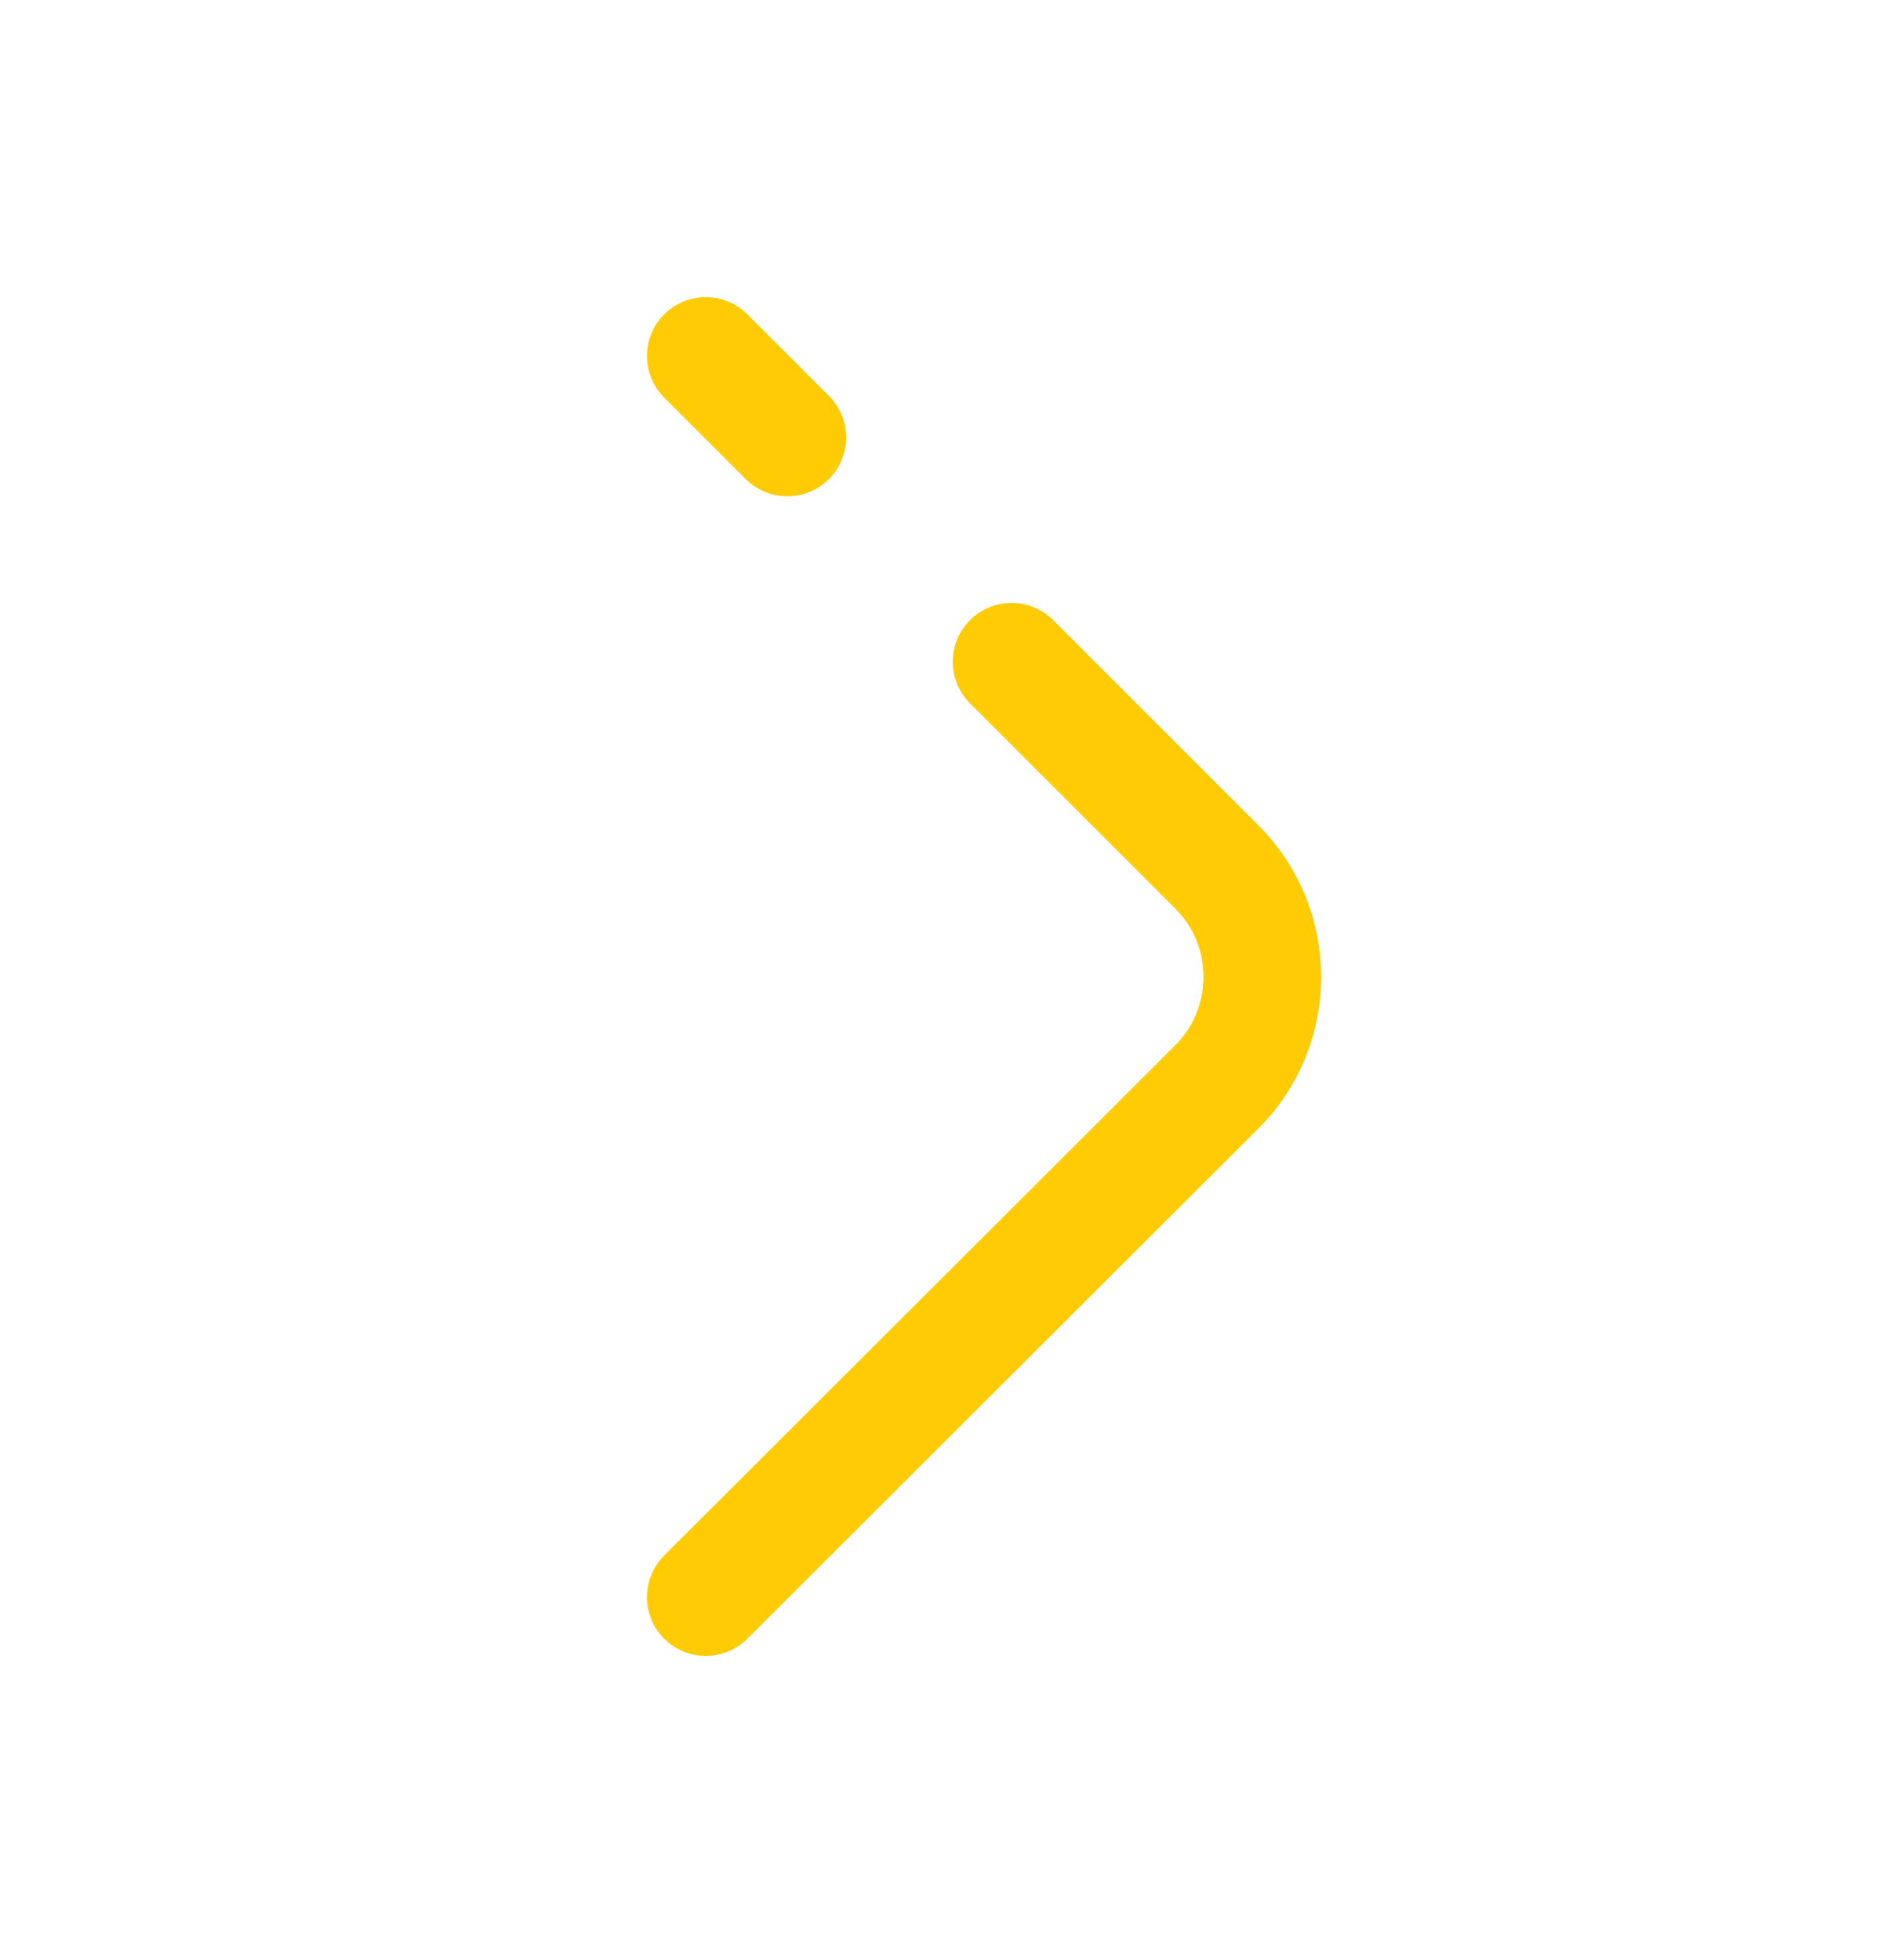 <svg width="24" height="25" viewBox="0 0 24 25" fill="none" xmlns="http://www.w3.org/2000/svg">
<path d="M12.9 8.44L15.52 11.06C16.29 11.83 16.29 13.09 15.52 13.86L9 20.37" stroke="#FFCB05" stroke-width="1.5" stroke-miterlimit="10" stroke-linecap="round" stroke-linejoin="round"/>
<path d="M9 4.54L10.04 5.58" stroke="#FFCB05" stroke-width="1.5" stroke-miterlimit="10" stroke-linecap="round" stroke-linejoin="round"/>
</svg>
